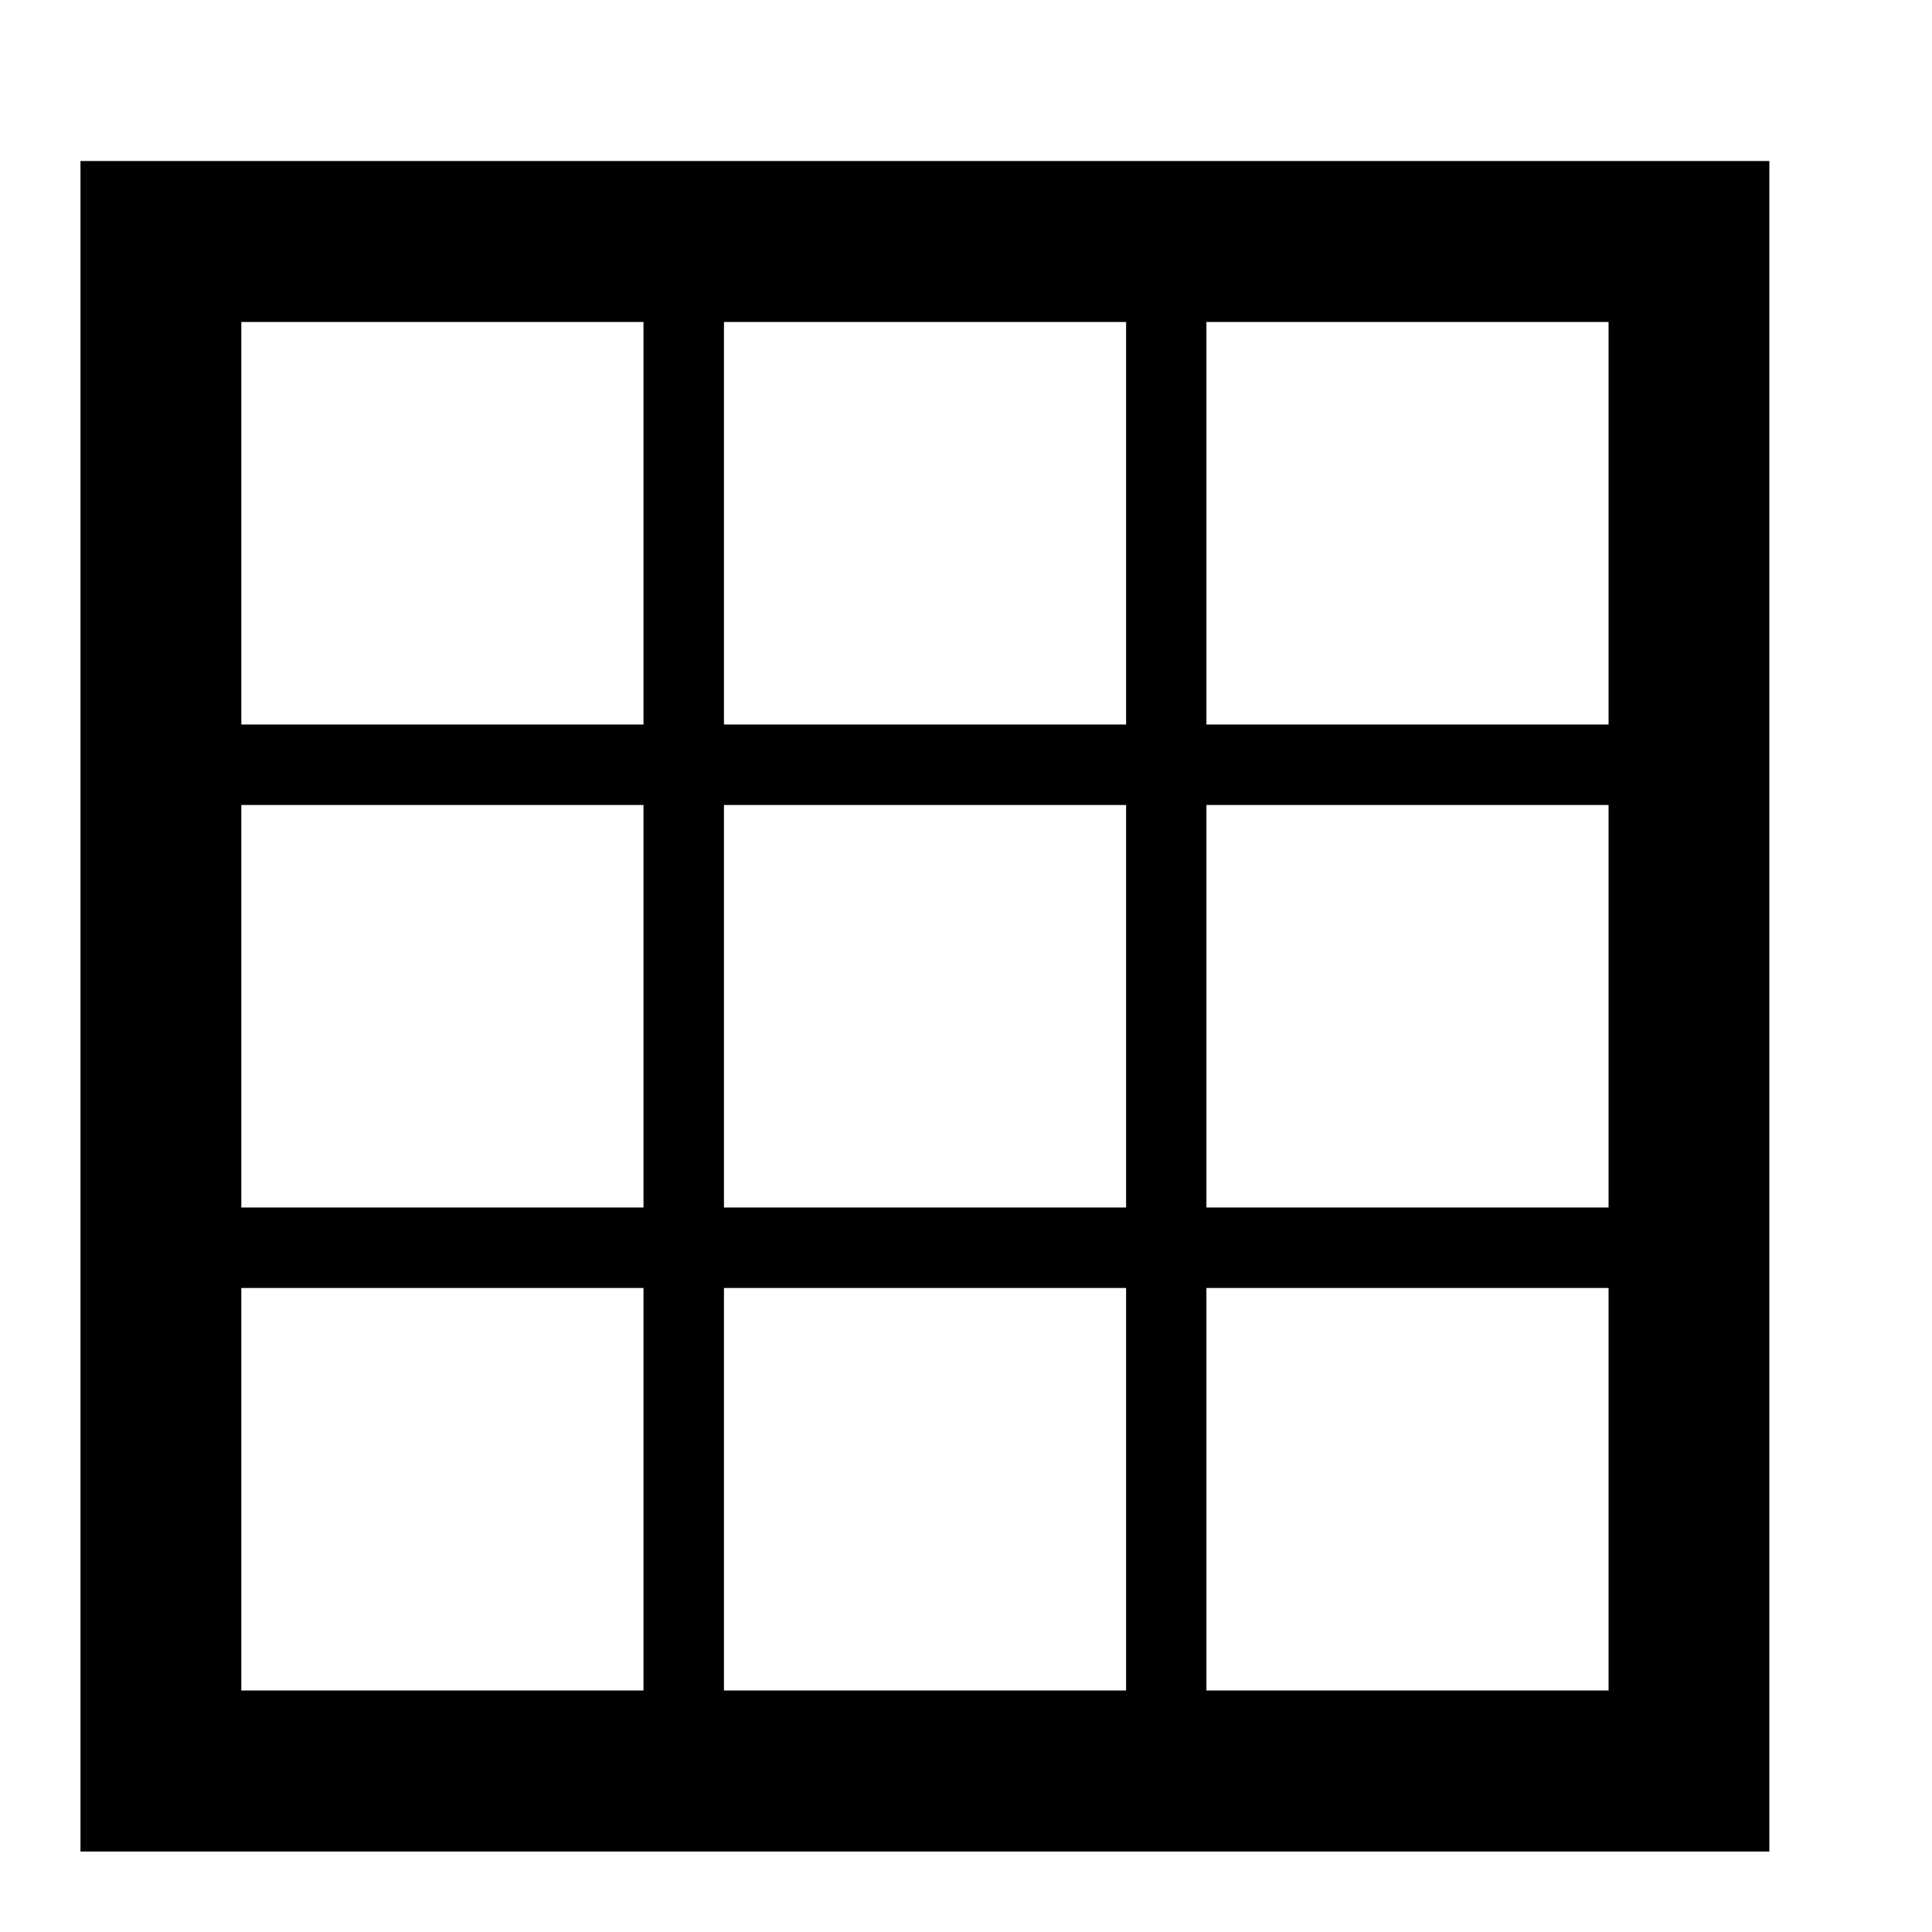 <?xml version="1.0" encoding="utf-8"?>
<!DOCTYPE svg PUBLIC "-//W3C//DTD SVG 1.1//EN" "http://www.w3.org/Graphics/SVG/1.1/DTD/svg11.dtd">
<svg version="1.1" xmlns="http://www.w3.org/2000/svg" xmlns:xlink="http://www.w3.org/1999/xlink" width="32" height="32" viewBox="0 0 32 32">

	<path d="M1.333 2.667v28h27.973v-28h-27.973zM26.643 12h-6.661v-6.667h6.661v6.667zM26.643 20h-6.661v-6.667h6.661v6.667zM26.643 28h-6.661v-6.667h6.661v6.667zM3.997 21.333h6.661v6.667h-6.661v-6.667zM3.997 13.333h6.661v6.667h-6.661v-6.667zM3.997 5.333h6.661v6.667h-6.661v-6.667zM18.651 12h-6.66v-6.667h6.661v6.667zM18.651 20h-6.66v-6.667h6.661v6.667zM11.991 21.333h6.661v6.667h-6.661v-6.667z"></path>
</svg>

